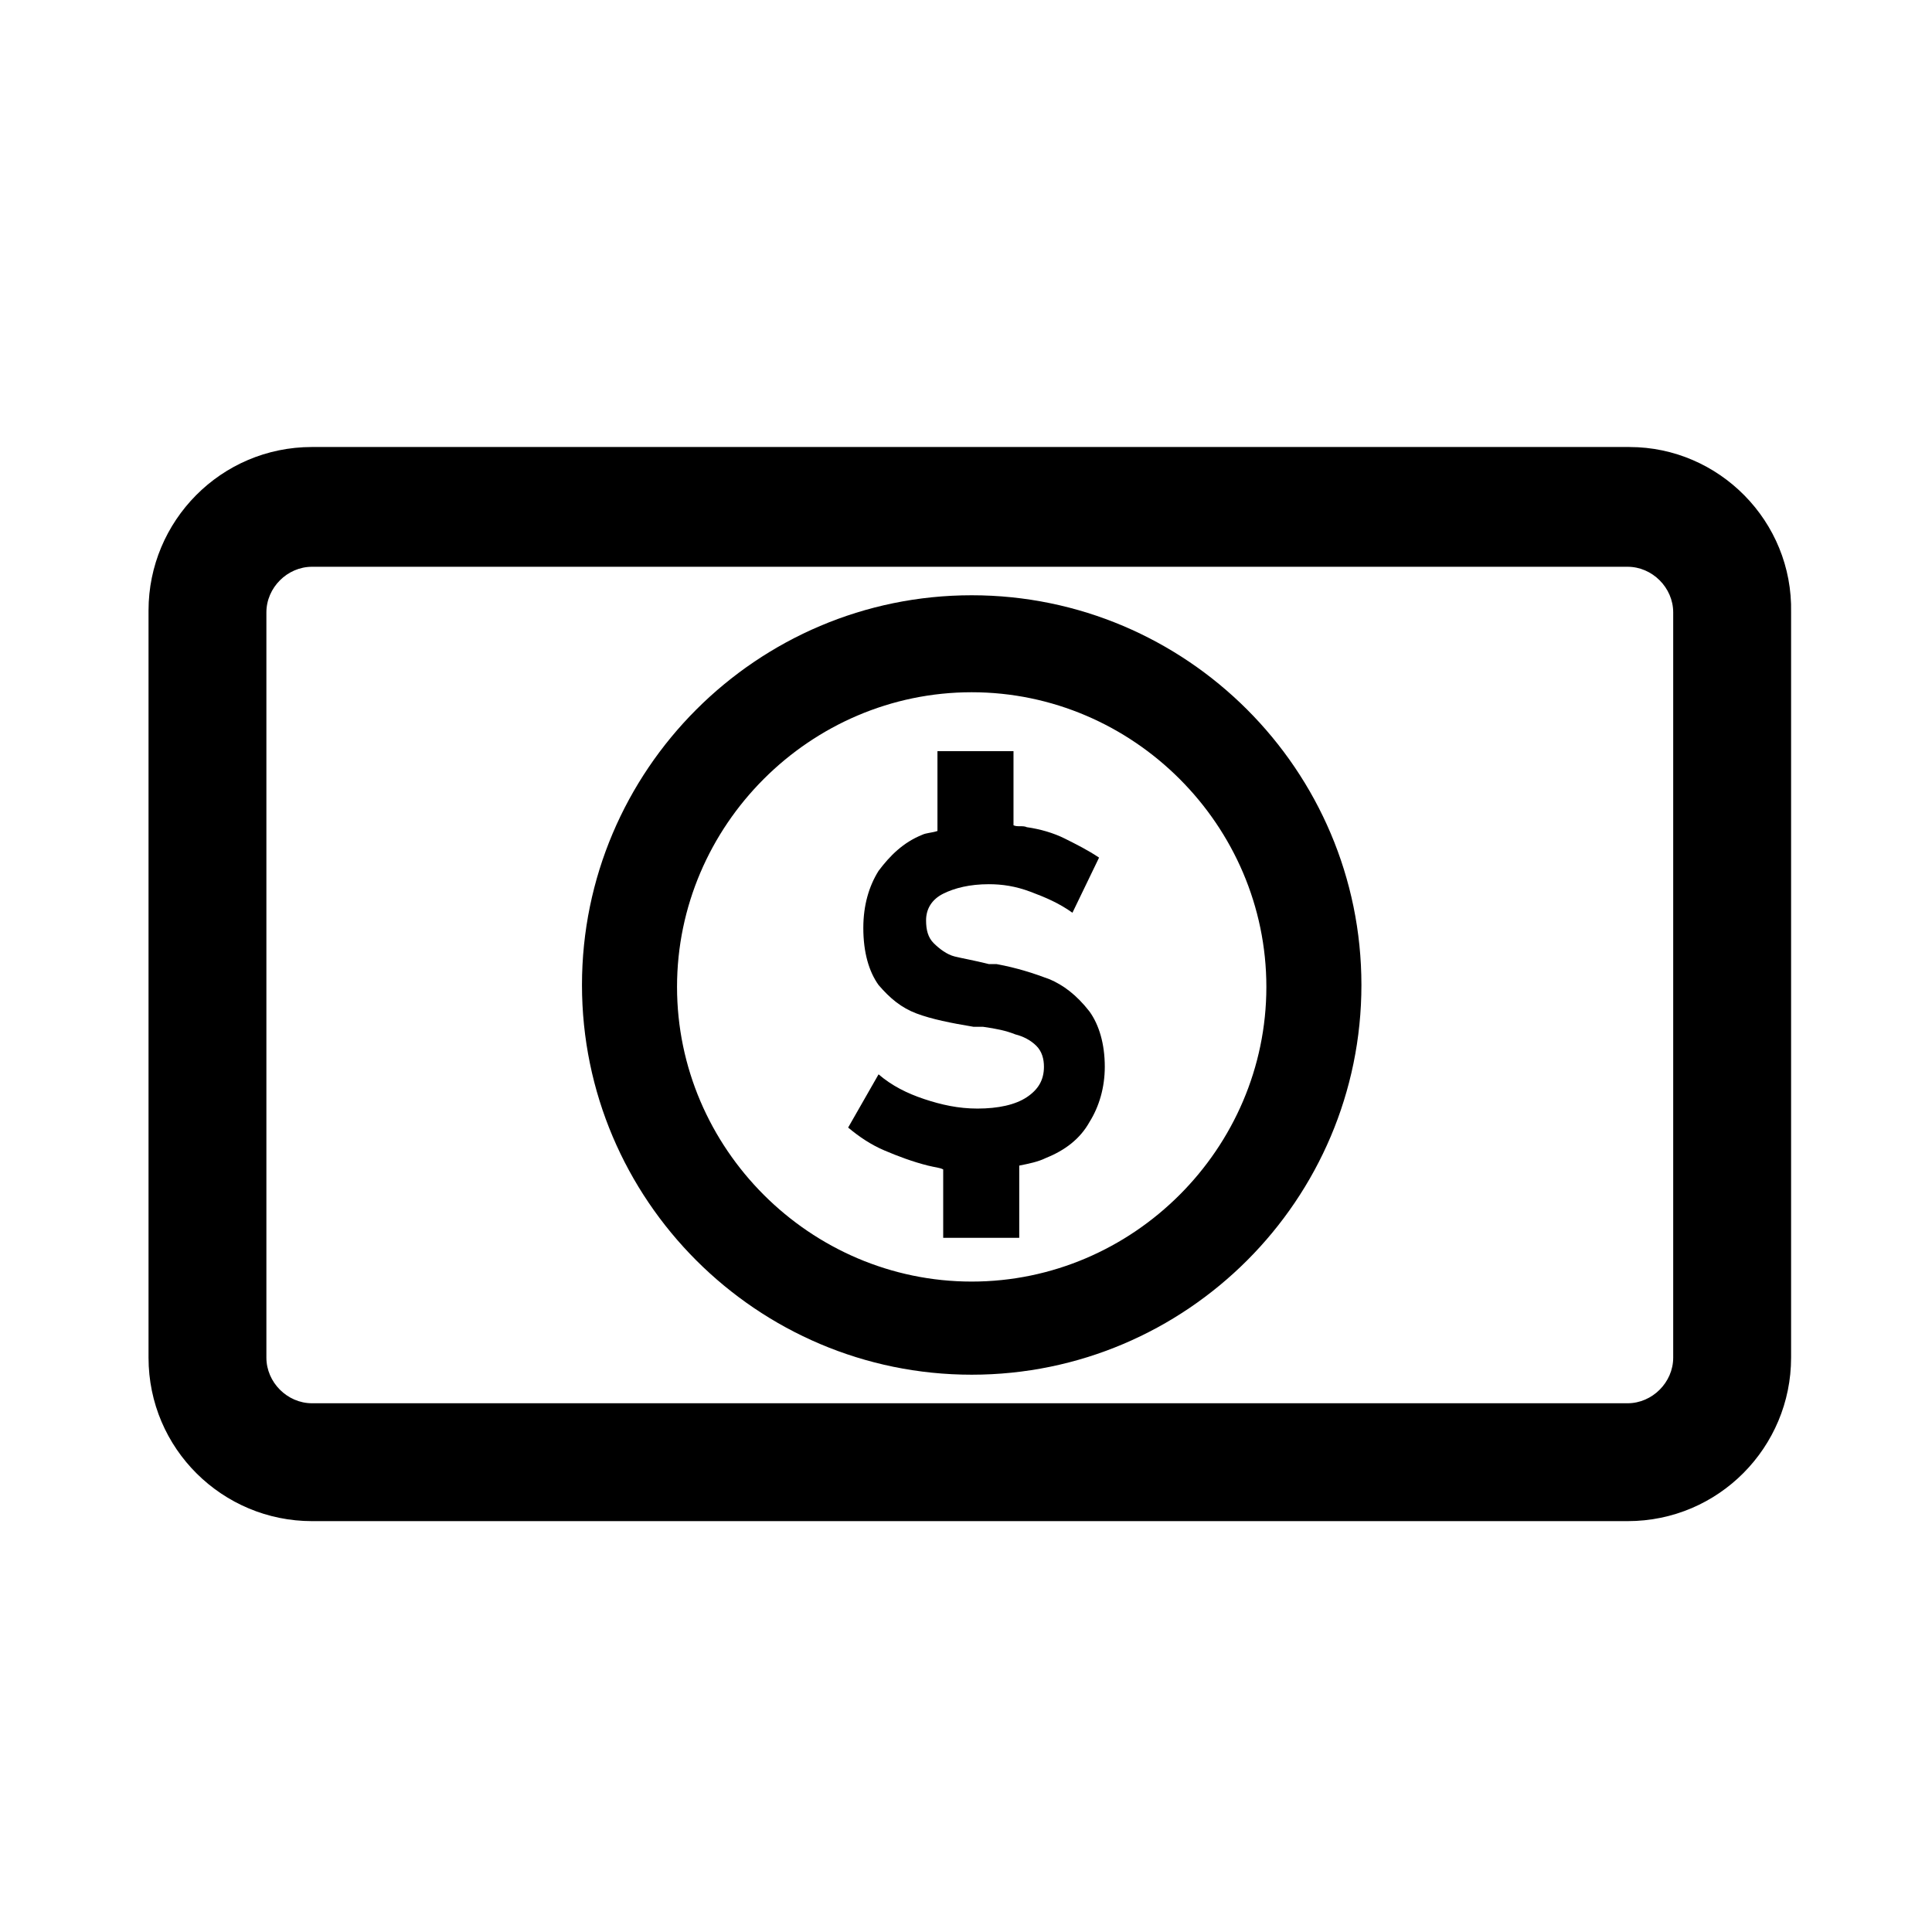 <?xml version="1.0" encoding="UTF-8"?>
<!-- Uploaded to: ICON Repo, www.iconrepo.com, Generator: ICON Repo Mixer Tools -->
<svg fill="#000000" width="800px" height="800px" version="1.1" viewBox="144 144 512 512" xmlns="http://www.w3.org/2000/svg">
 <g>
  <path d="m422.17 403.52c-4.031-1.512-8.566-3.023-14.105-4.031h-0.504-0.504-0.504-0.504c-4.031-1.008-7.055-1.512-9.07-2.016-2.016-0.504-4.031-2.016-5.543-3.527-1.512-1.512-2.016-3.527-2.016-6.047 0-3.023 1.512-5.543 4.535-7.055 3.023-1.512 7.055-2.519 12.09-2.519 3.527 0 7.055 0.504 11.082 2.016 4.031 1.512 7.559 3.023 11.082 5.543l7.055-14.609c-3.023-2.016-6.047-3.527-9.07-5.039-3.023-1.512-6.551-2.519-10.078-3.023-1.008-0.504-2.519 0-3.527-0.504v-19.648h-20.152v21.16c-1.512 0.504-3.023 0.504-4.031 1.008-5.039 2.016-8.566 5.543-11.586 9.574-2.519 4.031-4.031 9.07-4.031 15.113 0 6.551 1.512 11.586 4.031 15.113 3.023 3.527 6.047 6.047 10.078 7.559 4.031 1.512 9.07 2.519 15.113 3.527h1.512 0.504 0.504c3.527 0.504 6.047 1.008 8.566 2.016 2.016 0.504 4.031 1.512 5.543 3.023s2.016 3.527 2.016 5.543c0 3.527-1.512 6.047-4.535 8.062-3.023 2.016-7.559 3.023-13.098 3.023-5.039 0-9.574-1.008-14.105-2.519-4.535-1.512-8.566-3.527-12.09-6.551l-8.062 14.105c3.023 2.519 6.047 4.535 9.574 6.047 3.527 1.512 7.559 3.023 11.586 4.031 2.016 0.504 3.023 0.504 4.031 1.008v18.137h20.152v-19.145c2.519-0.504 5.039-1.008 7.055-2.016 5.039-2.016 9.07-5.039 11.586-9.574 2.519-4.031 4.031-9.07 4.031-14.609 0-6.047-1.512-11.082-4.031-14.609-3.527-4.535-7.055-7.055-10.578-8.566z"/>
  <path d="m401.51 301.75c-56.93 0-103.28 46.352-103.28 103.28 0 56.93 46.352 103.28 103.28 103.28 56.93 0 103.28-46.352 103.28-103.28-0.004-56.93-46.352-103.28-103.28-103.28zm0 181.88c-42.824 0-78.09-35.266-78.09-78.09s35.266-78.09 78.09-78.09 78.09 35.266 78.09 78.09c0 42.82-35.27 78.09-78.09 78.09z"/>
  <path d="m575.83 262.46h-349.14c-24.184 0-43.328 19.648-43.328 43.328v198c0 24.184 19.648 43.328 43.328 43.328h348.64c24.184 0 43.328-19.648 43.328-43.328v-197.49c0.504-24.184-19.145-43.832-42.824-43.832zm11.586 241.33c0 6.551-5.543 12.09-12.09 12.09h-348.64c-6.551 0-12.09-5.543-12.09-12.09v-197.5c0-6.551 5.543-12.09 12.09-12.09h348.64c6.551 0 12.09 5.543 12.09 12.09z"/>
 </g>
</svg>